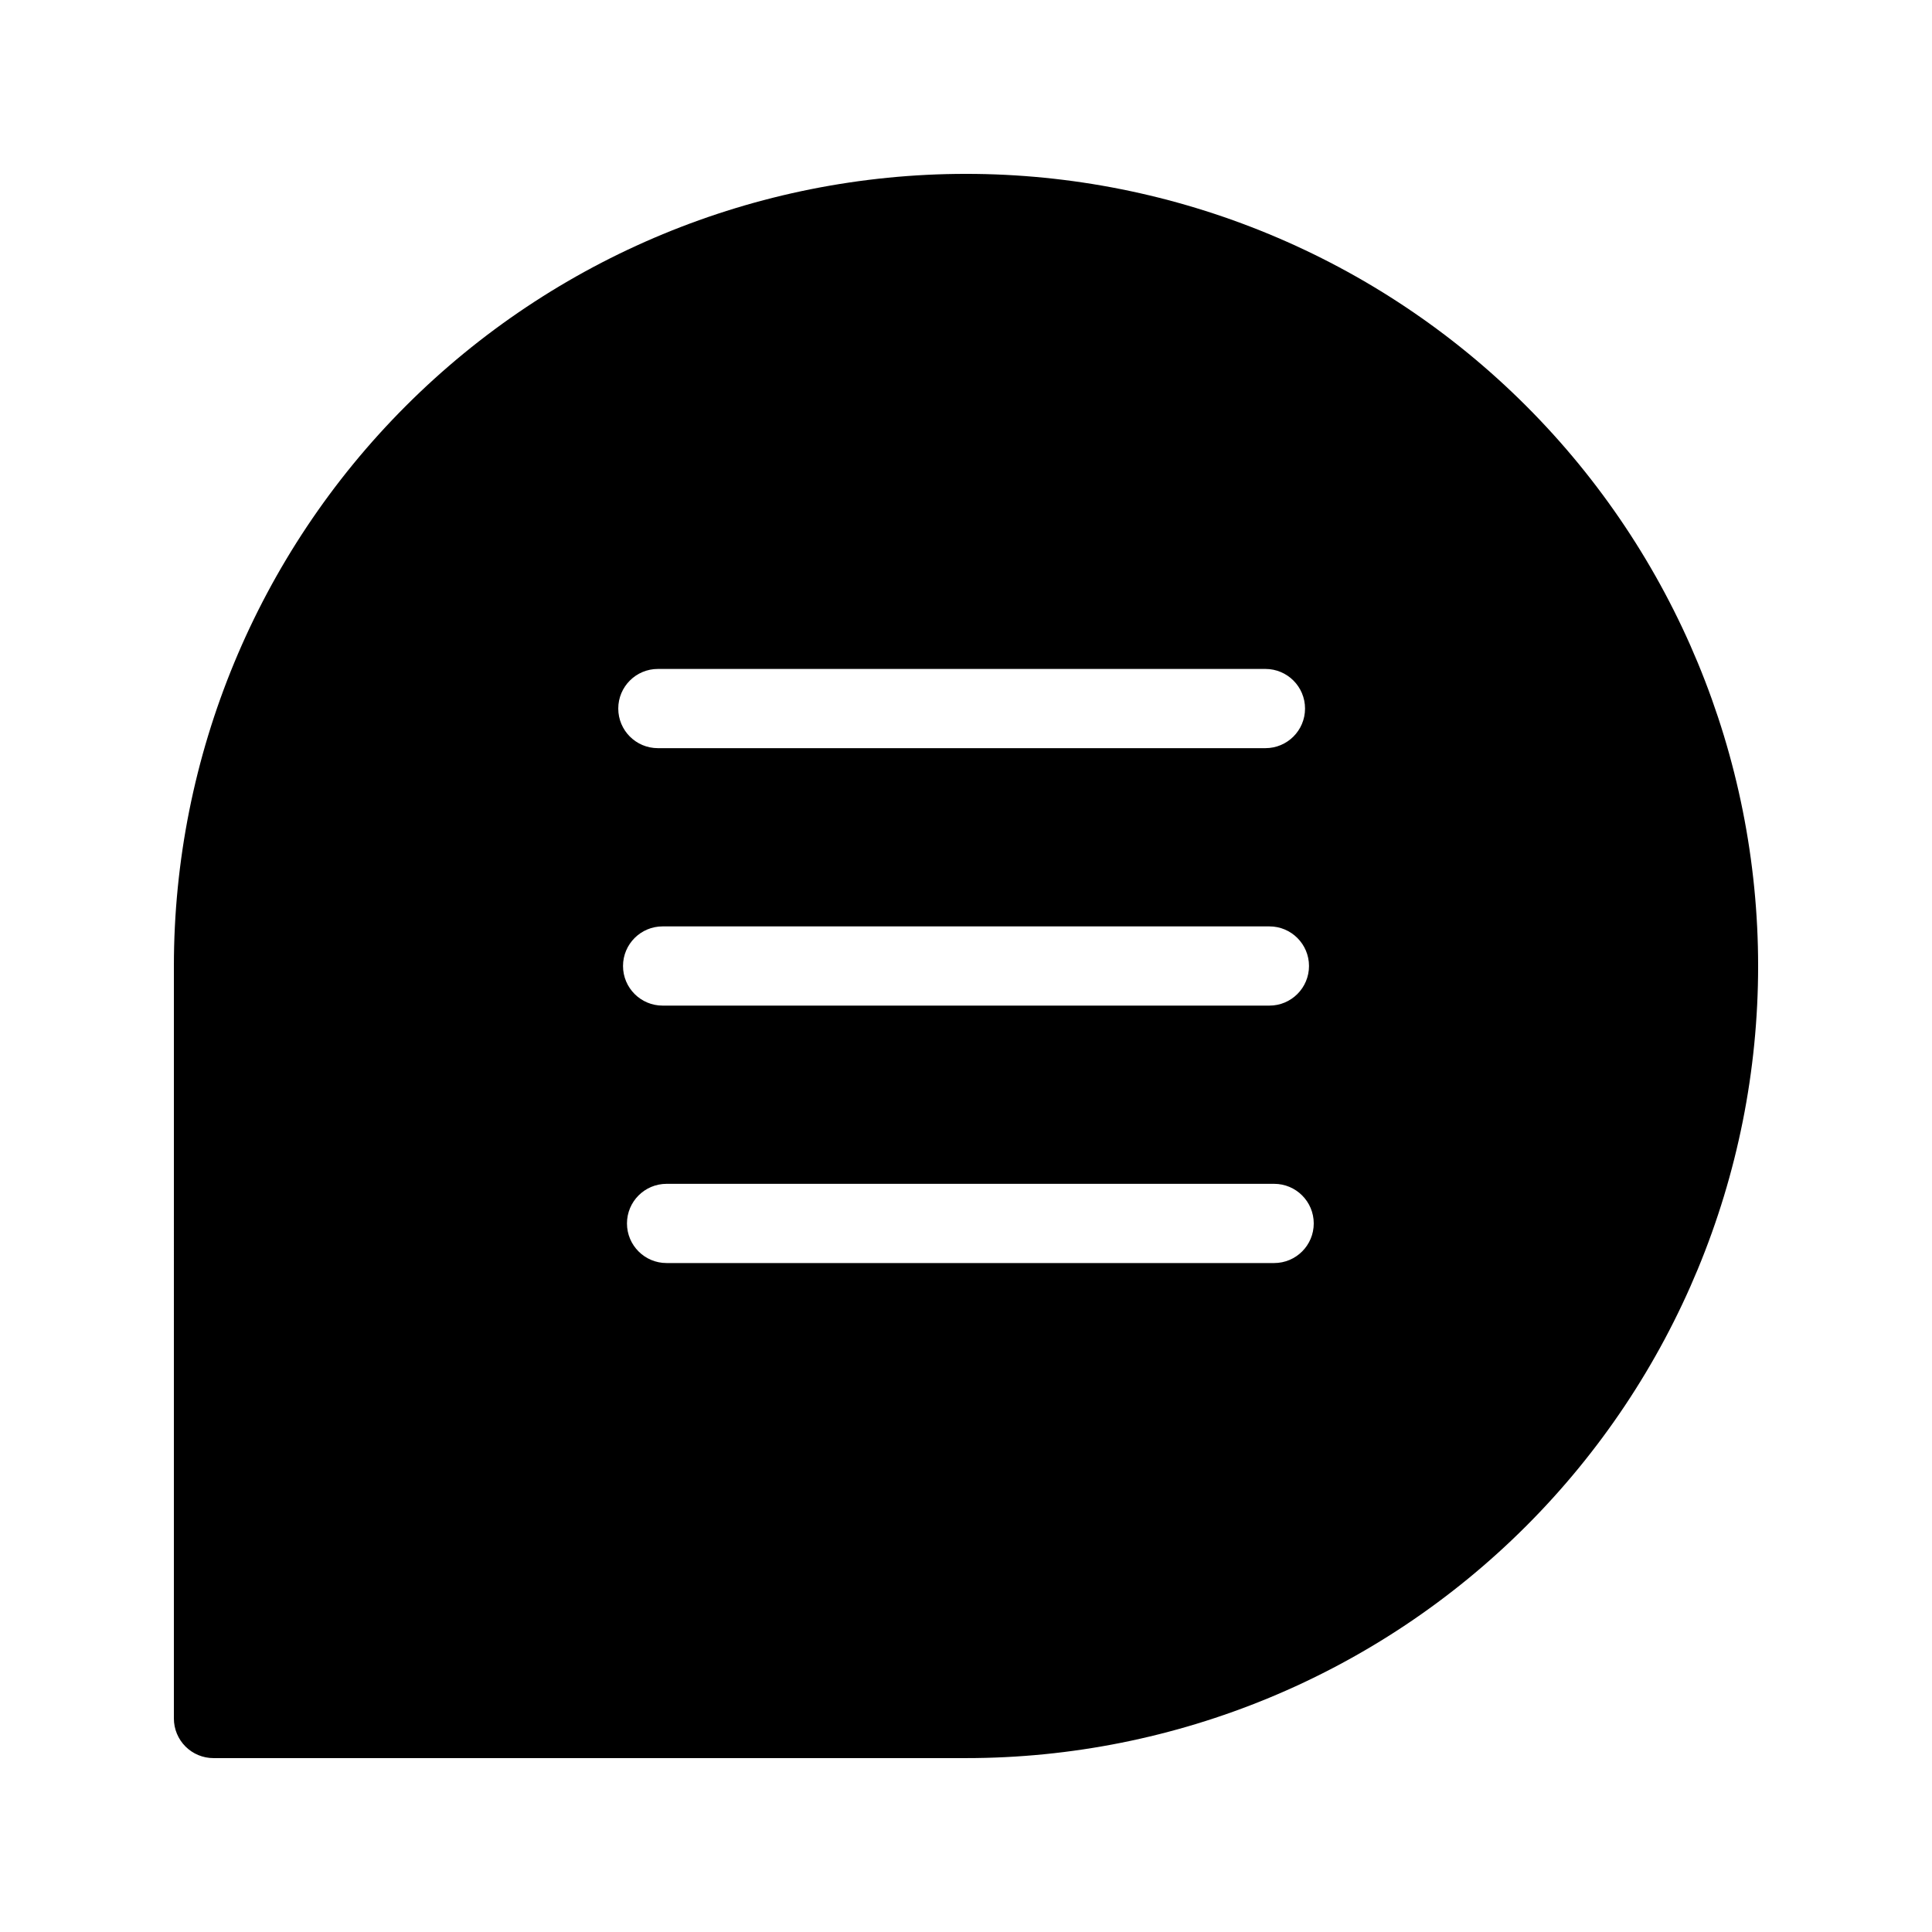 <?xml version="1.0" encoding="UTF-8"?>
<!-- Uploaded to: ICON Repo, www.svgrepo.com, Generator: ICON Repo Mixer Tools -->
<svg fill="#000000" width="800px" height="800px" version="1.1" viewBox="144 144 512 512" xmlns="http://www.w3.org/2000/svg">
 <path d="m190.08 599.42c0 2.785 1.105 5.453 3.074 7.422s4.637 3.074 7.422 3.074h199.43c55.672 0 109.07-22.117 148.43-61.484 39.367-39.367 61.484-92.762 61.484-148.43 0-55.676-22.117-109.07-61.484-148.44-39.367-39.367-92.762-61.484-148.43-61.484-55.676 0-109.07 22.117-148.44 61.484s-61.484 92.762-61.484 148.44zm291.58-120.7h-161.01c-5.797 0-10.496-4.699-10.496-10.496s4.699-10.496 10.496-10.496h161.01c5.797 0 10.496 4.699 10.496 10.496s-4.699 10.496-10.496 10.496zm-1.258-68.223h-160.8c-5.797 0-10.496-4.699-10.496-10.496s4.699-10.496 10.496-10.496h160.8c5.797 0 10.496 4.699 10.496 10.496s-4.699 10.496-10.496 10.496zm-162.06-89.219h161.01c5.797 0 10.496 4.699 10.496 10.496 0 5.797-4.699 10.496-10.496 10.496h-161.01c-5.797 0-10.496-4.699-10.496-10.496 0-5.797 4.699-10.496 10.496-10.496z"/>
</svg>